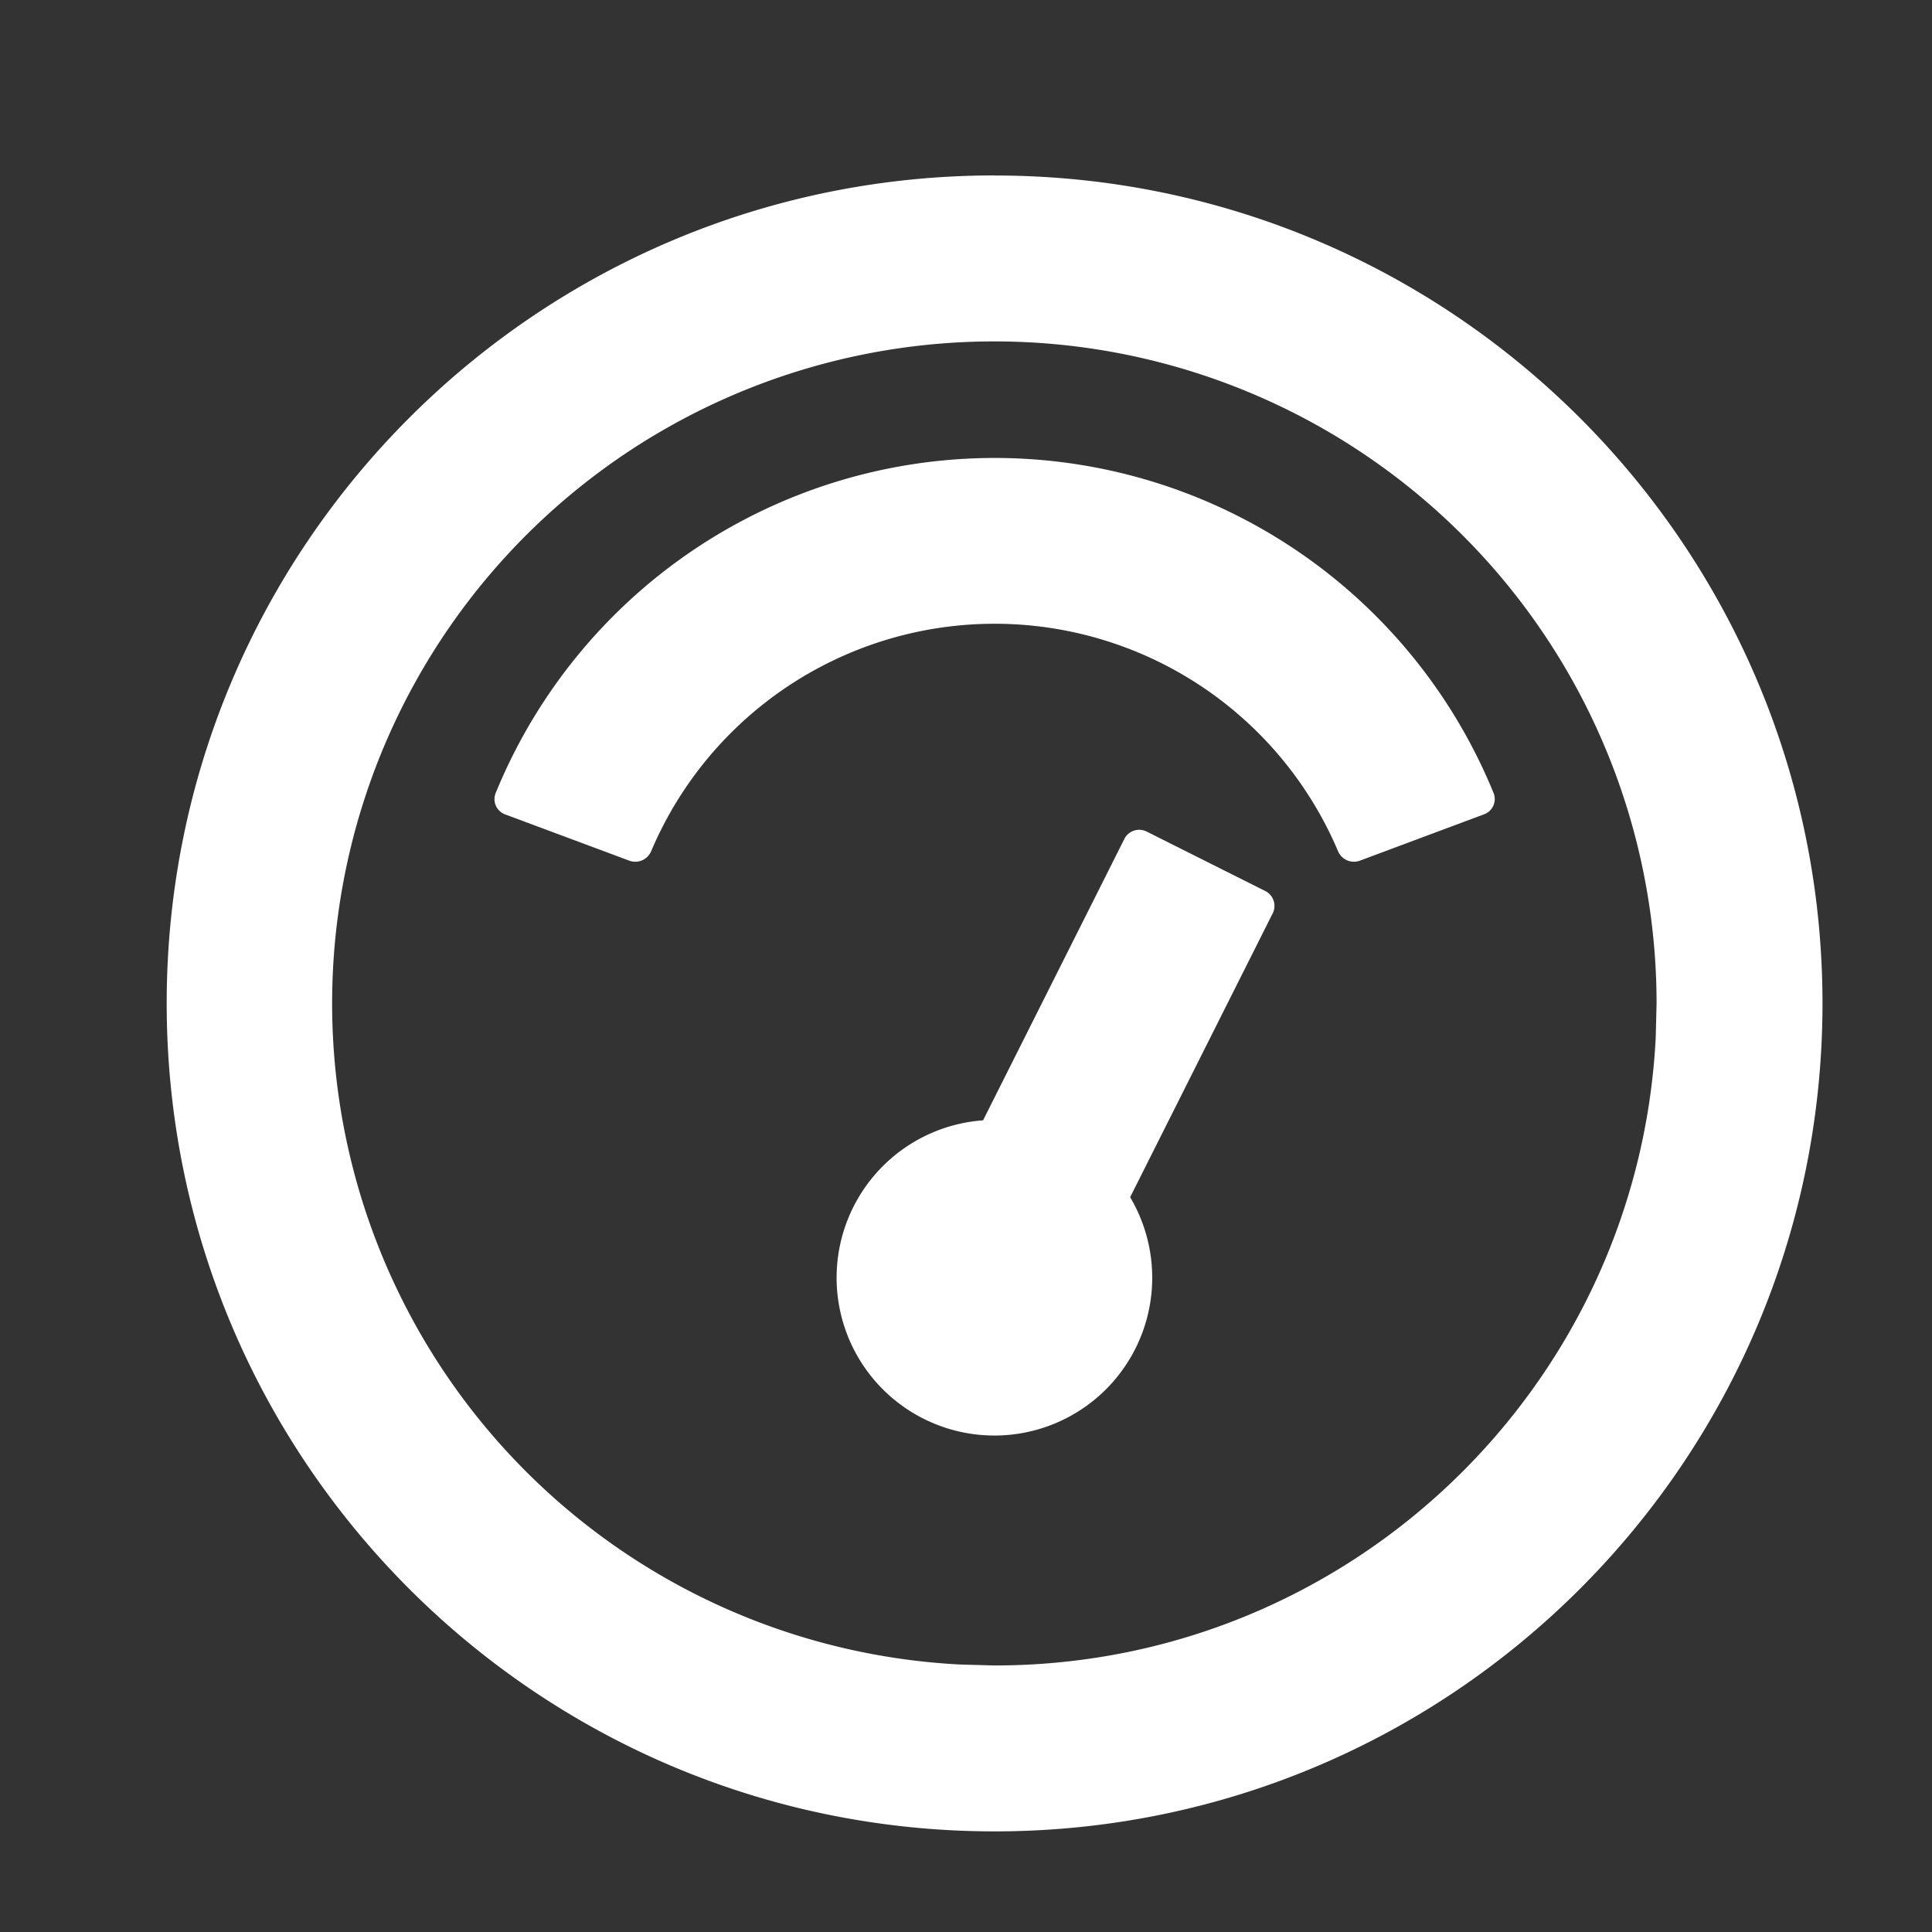 <svg xmlns="http://www.w3.org/2000/svg" xmlns:xlink="http://www.w3.org/1999/xlink" class="icon" viewBox="0 0 1024 1024" width="200" height="200"><rect x="0" y="0" width="1024" height="1024" fill="#333333" stroke="none"/><path d="M527.155 93.02c242.319 0 438.804 196.444 438.804 438.804 0 242.319-196.485 438.845-438.804 438.845-242.36 0-438.804-196.526-438.804-438.845C88.351 289.464 284.795 92.979 527.155 92.979z m0 87.941a350.863 350.863 0 0 0-18.022 701.276l18.022 0.492c187.679 0 340.992-147.456 350.413-332.841l0.451-18.063a350.904 350.904 0 0 0-350.863-350.863z m143.483 291.308a8.806 8.806 0 0 1 3.932 11.796l-75.571 150.487a83.64 83.64 0 1 1-77.947-40.755l74.875-149.135a8.806 8.806 0 0 1 11.796-3.932l62.915 31.539zM527.155 242.729a285.696 285.696 0 0 1 264.479 177.603 8.602 8.602 0 0 1-5.038 11.264l-65.946 24.617a9.134 9.134 0 0 1-11.469-5.079 197.714 197.714 0 0 0-364.052 0 9.134 9.134 0 0 1-11.469 5.079l-65.946-24.576a8.602 8.602 0 0 1-4.997-11.305 285.696 285.696 0 0 1 264.479-177.603z" fill="#ffffff"></path></svg>